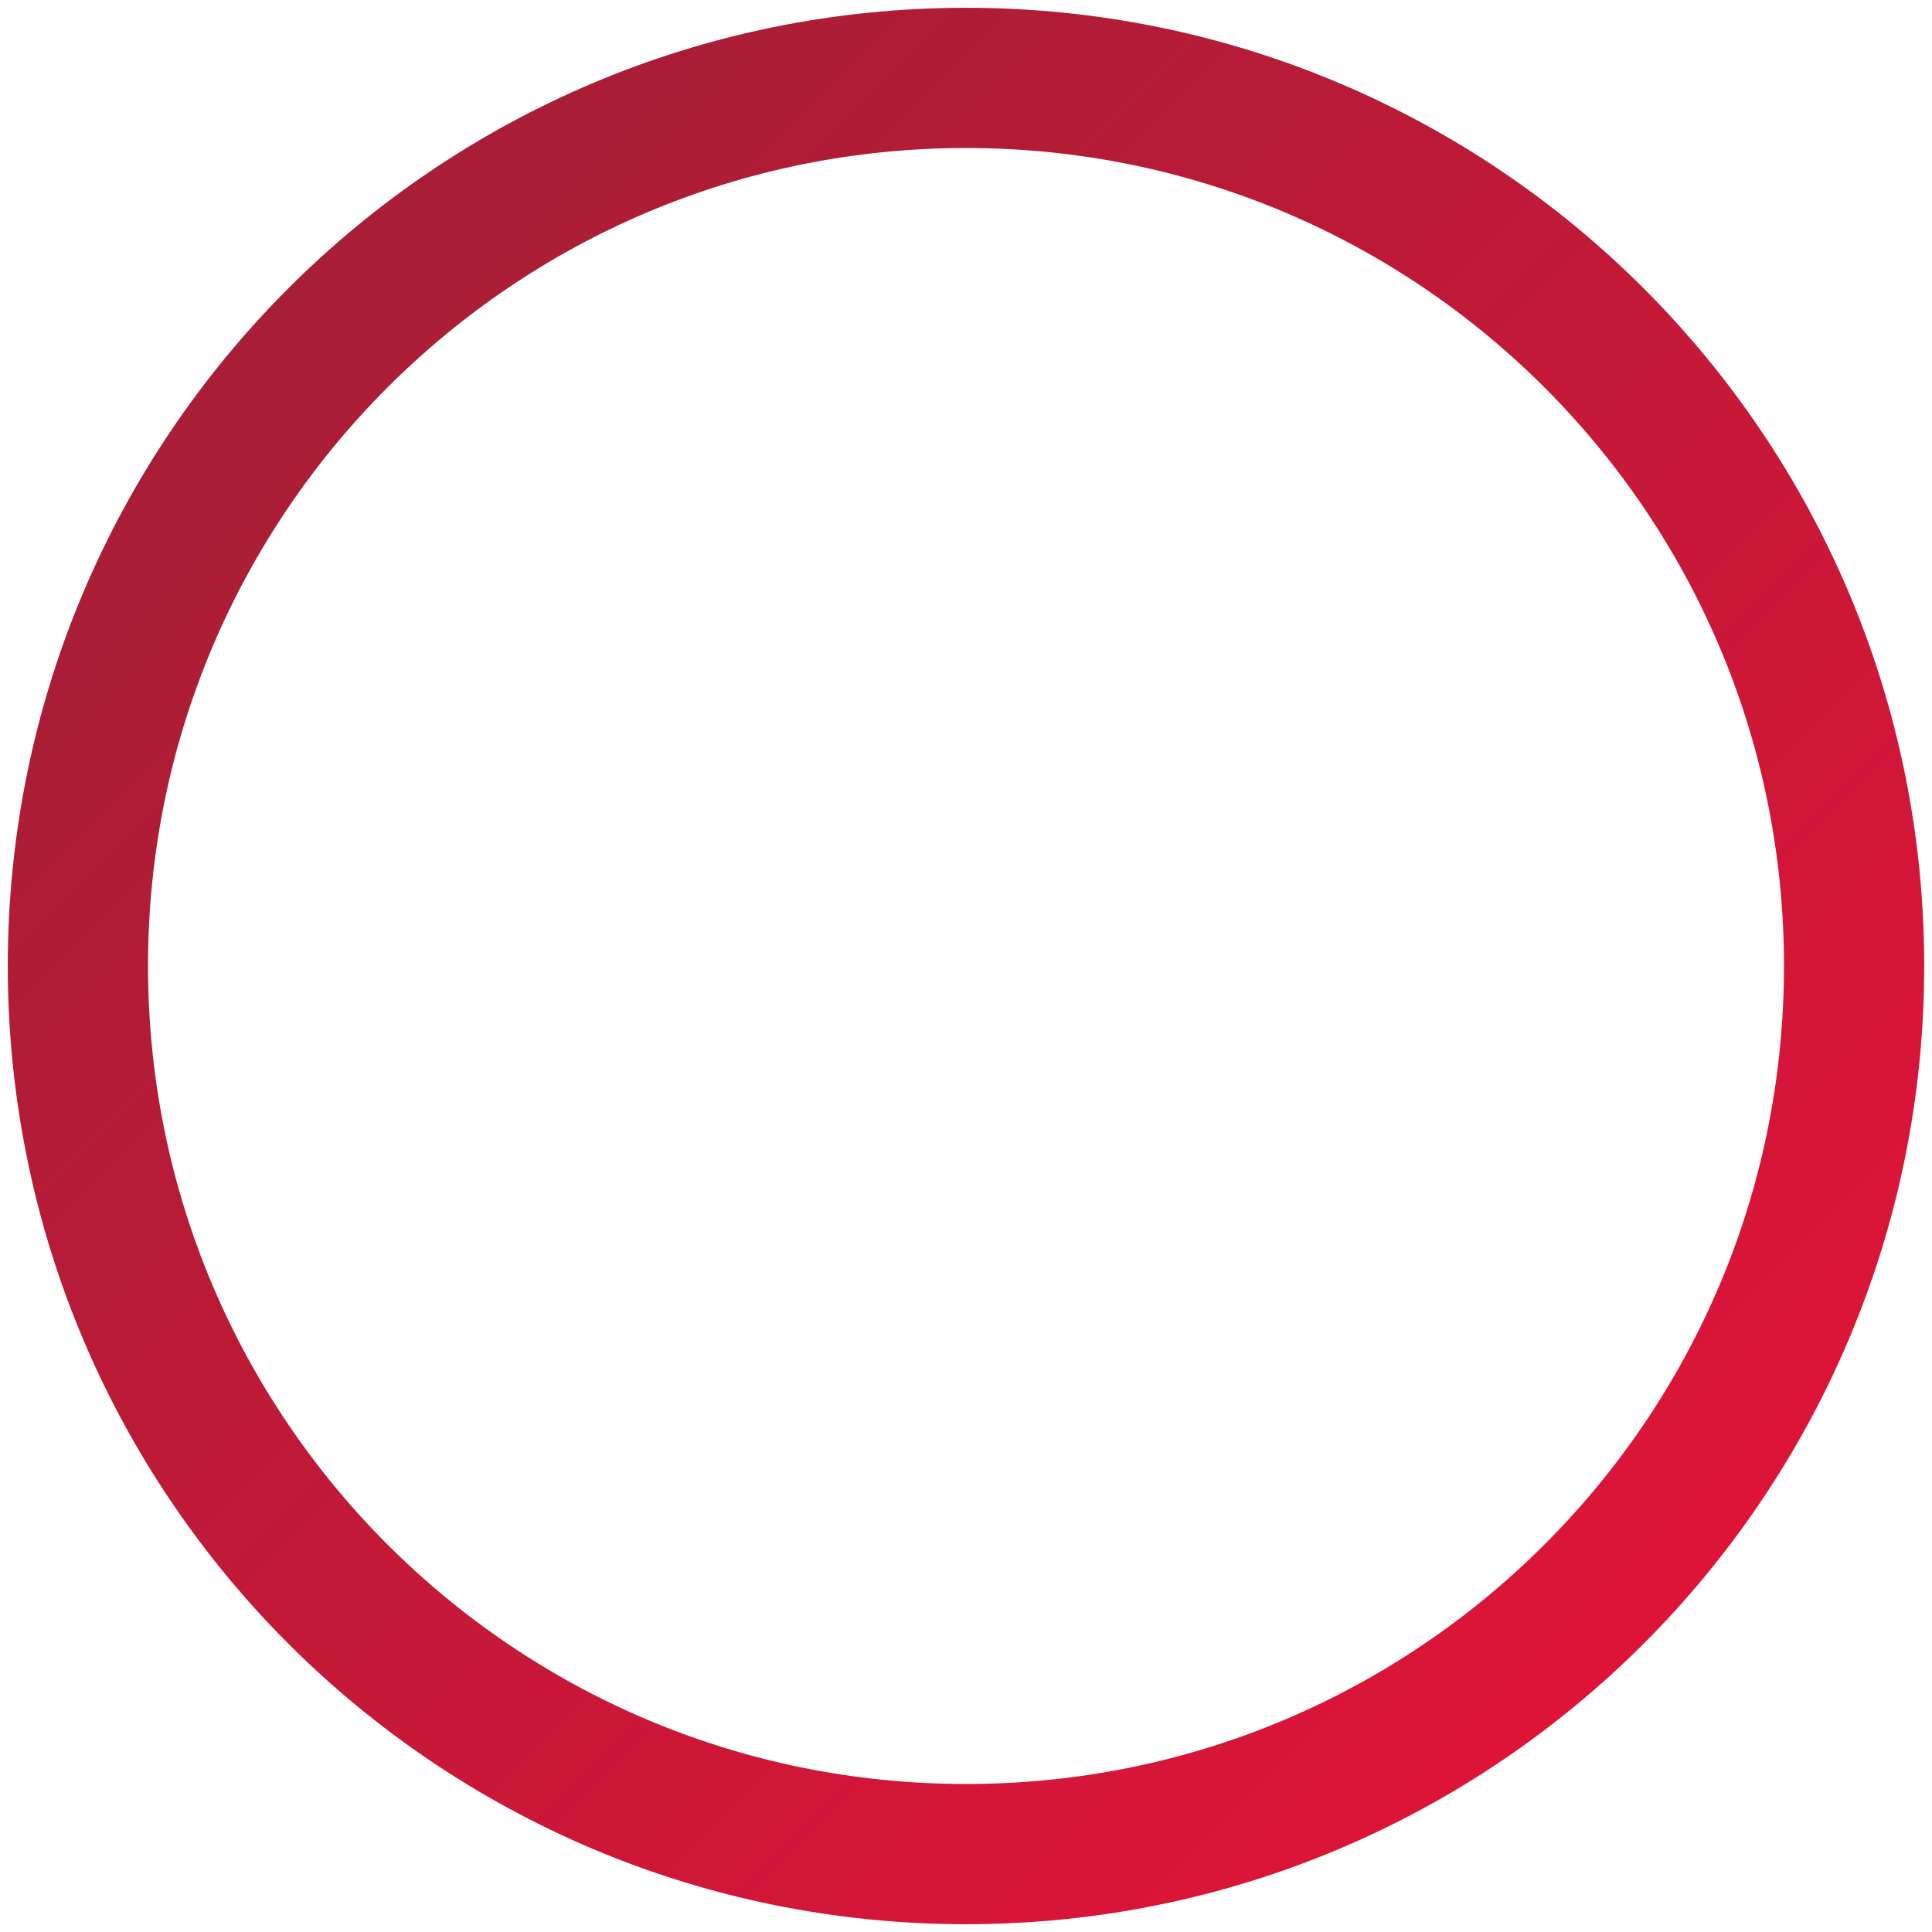 <?xml version="1.0" encoding="utf-8"?>
<!-- Generator: Adobe Illustrator 28.0.0, SVG Export Plug-In . SVG Version: 6.00 Build 0)  -->
<svg version="1.1" id="レイヤー_1" xmlns="http://www.w3.org/2000/svg" xmlns:xlink="http://www.w3.org/1999/xlink" x="0px"
	 y="0px" viewBox="0 0 124 124" style="enable-background:new 0 0 124 124;" xml:space="preserve">
<style type="text/css">
	.st0{fill:none;stroke:url(#Vector_00000005984917326344581130000007946632858484403891_);stroke-width:9;stroke-miterlimit:10;}
</style>
<linearGradient id="Vector_00000105408278335306772010000005991936529492150696_" gradientUnits="userSpaceOnUse" x1="17.396" y1="108.604" x2="106.605" y2="19.396" gradientTransform="matrix(1 0 0 -1 0 126)">
	<stop  offset="0" style="stop-color:#A71E36"/>
	<stop  offset="1" style="stop-color:#DE1438"/>
</linearGradient>
<path id="Vector" style="fill:none;stroke:url(#Vector_00000105408278335306772010000005991936529492150696_);stroke-width:9;stroke-miterlimit:10;" d="
	M5,62c0,31.5,25.5,57,57,57s57-25.5,57-57S93.5,5,62,5S5,30.5,5,62z"/>
</svg>
